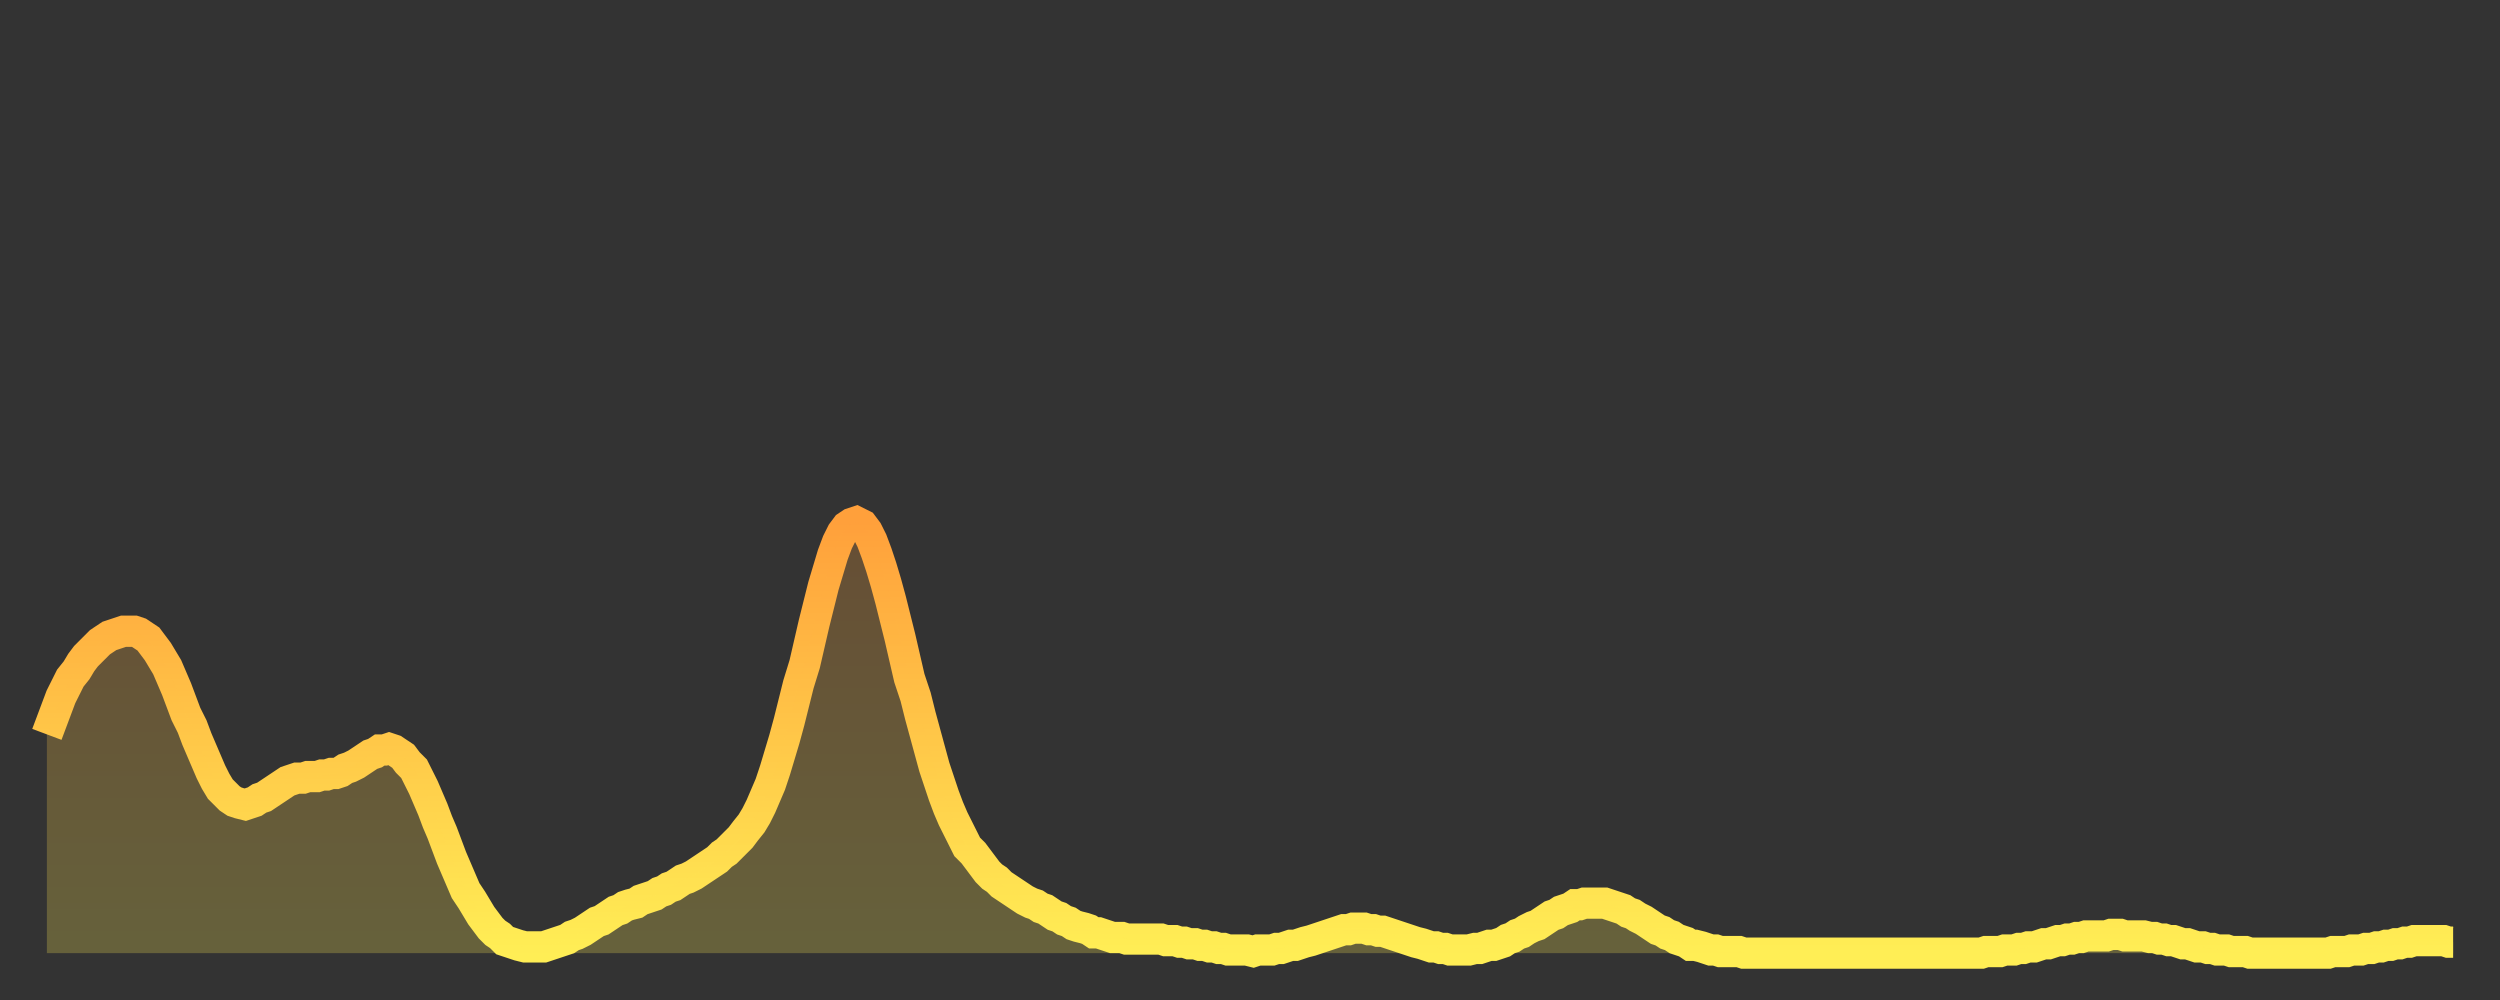 <?xml version="1.0" encoding="utf-8" ?>
<svg baseProfile="full" height="64" version="1.1" width="160" xmlns="http://www.w3.org/2000/svg" xmlns:ev="http://www.w3.org/2001/xml-events" xmlns:xlink="http://www.w3.org/1999/xlink"><rect width="100%" height="100%" fill="#333333" stroke="none"/><defs><linearGradient id="id1189040" x1="0" x2="0" y1="0" y2="1"><stop offset="0%" stop-color="#ffa03b" /><stop offset="50%" stop-color="#ffc748" /><stop offset="100%" stop-color="#ffee55" /></linearGradient></defs><g transform="translate(3,3)"><g><path d="M 0.0 44.0 0.3 43.2 0.6 42.4 0.9 41.6 1.2 41.0 1.5 40.4 1.9 39.9 2.2 39.4 2.5 39.0 2.8 38.7 3.1 38.4 3.4 38.1 3.7 37.9 4.0 37.7 4.3 37.6 4.6 37.5 4.9 37.4 5.2 37.4 5.6 37.4 5.9 37.5 6.2 37.7 6.5 37.9 6.8 38.3 7.1 38.7 7.4 39.2 7.7 39.7 8.0 40.4 8.3 41.1 8.6 41.9 8.9 42.7 9.3 43.5 9.6 44.3 9.9 45.0 10.2 45.7 10.5 46.4 10.8 47.0 11.1 47.5 11.4 47.8 11.7 48.1 12.0 48.3 12.3 48.4 12.7 48.5 13.0 48.4 13.3 48.3 13.6 48.1 13.9 48.0 14.2 47.8 14.5 47.6 14.8 47.4 15.1 47.2 15.4 47.0 15.7 46.9 16.0 46.8 16.4 46.8 16.7 46.7 17.0 46.7 17.3 46.7 17.6 46.6 17.9 46.6 18.2 46.5 18.5 46.5 18.8 46.4 19.1 46.2 19.4 46.1 19.8 45.9 20.1 45.7 20.4 45.5 20.7 45.3 21.0 45.2 21.3 45.0 21.6 45.0 21.9 44.9 22.2 45.0 22.5 45.2 22.8 45.4 23.1 45.8 23.5 46.2 23.8 46.8 24.1 47.4 24.4 48.1 24.7 48.8 25.0 49.6 25.3 50.3 25.6 51.1 25.9 51.9 26.2 52.6 26.5 53.3 26.8 54.0 27.2 54.6 27.5 55.1 27.8 55.6 28.1 56.0 28.4 56.4 28.7 56.7 29.0 56.9 29.3 57.2 29.6 57.3 29.9 57.4 30.2 57.5 30.6 57.6 30.9 57.6 31.2 57.6 31.5 57.6 31.8 57.6 32.1 57.5 32.4 57.4 32.7 57.3 33.0 57.2 33.3 57.1 33.6 56.9 33.9 56.8 34.3 56.6 34.6 56.4 34.9 56.2 35.2 56.0 35.5 55.9 35.8 55.7 36.1 55.5 36.4 55.3 36.7 55.2 37.0 55.0 37.3 54.9 37.7 54.8 38.0 54.6 38.3 54.5 38.6 54.4 38.9 54.3 39.2 54.1 39.5 54.0 39.8 53.8 40.1 53.7 40.4 53.5 40.7 53.3 41.0 53.2 41.4 53.0 41.7 52.8 42.0 52.6 42.3 52.4 42.6 52.2 42.9 52.0 43.2 51.7 43.5 51.5 43.8 51.2 44.1 50.9 44.4 50.6 44.7 50.2 45.1 49.7 45.4 49.2 45.7 48.6 46.0 47.9 46.3 47.2 46.6 46.3 46.9 45.3 47.2 44.3 47.5 43.2 47.8 42.0 48.1 40.8 48.5 39.5 48.8 38.2 49.1 36.9 49.4 35.7 49.7 34.5 50.0 33.5 50.3 32.5 50.6 31.7 50.9 31.1 51.2 30.7 51.5 30.5 51.8 30.4 52.2 30.6 52.5 31.0 52.8 31.6 53.1 32.4 53.4 33.3 53.7 34.3 54.0 35.4 54.3 36.6 54.6 37.8 54.9 39.1 55.2 40.4 55.6 41.6 55.9 42.8 56.2 43.9 56.5 45.0 56.8 46.1 57.1 47.0 57.4 47.9 57.7 48.7 58.0 49.4 58.3 50.0 58.6 50.6 58.9 51.2 59.3 51.6 59.6 52.0 59.9 52.4 60.2 52.8 60.5 53.1 60.8 53.3 61.1 53.6 61.4 53.8 61.7 54.0 62.0 54.2 62.3 54.4 62.6 54.6 63.0 54.8 63.3 54.9 63.6 55.1 63.9 55.2 64.2 55.4 64.5 55.6 64.8 55.7 65.1 55.9 65.4 56.0 65.7 56.2 66.0 56.3 66.4 56.4 66.7 56.5 67.0 56.7 67.3 56.7 67.6 56.8 67.9 56.9 68.2 57.0 68.5 57.0 68.8 57.0 69.1 57.1 69.4 57.1 69.7 57.1 70.1 57.1 70.4 57.1 70.7 57.1 71.0 57.1 71.3 57.1 71.6 57.2 71.9 57.2 72.2 57.2 72.5 57.3 72.8 57.3 73.1 57.4 73.5 57.4 73.8 57.5 74.1 57.5 74.4 57.6 74.7 57.6 75.0 57.7 75.3 57.7 75.6 57.8 75.9 57.8 76.2 57.8 76.5 57.8 76.8 57.8 77.2 57.9 77.5 57.8 77.8 57.8 78.1 57.8 78.4 57.8 78.7 57.7 79.0 57.7 79.3 57.6 79.6 57.5 79.9 57.5 80.2 57.4 80.5 57.3 80.9 57.2 81.2 57.1 81.5 57.0 81.8 56.9 82.1 56.8 82.4 56.7 82.7 56.6 83.0 56.5 83.3 56.5 83.6 56.4 83.9 56.4 84.3 56.4 84.6 56.5 84.9 56.5 85.2 56.6 85.5 56.6 85.8 56.7 86.1 56.8 86.4 56.9 86.7 57.0 87.0 57.1 87.3 57.2 87.6 57.3 88.0 57.4 88.3 57.5 88.6 57.6 88.9 57.6 89.2 57.7 89.5 57.7 89.8 57.8 90.1 57.8 90.4 57.8 90.7 57.8 91.0 57.8 91.4 57.7 91.7 57.7 92.0 57.6 92.3 57.5 92.6 57.5 92.9 57.4 93.2 57.3 93.5 57.1 93.8 57.0 94.1 56.8 94.4 56.7 94.7 56.5 95.1 56.3 95.4 56.2 95.7 56.0 96.0 55.8 96.3 55.6 96.6 55.5 96.9 55.3 97.2 55.2 97.5 55.1 97.8 54.9 98.1 54.9 98.4 54.8 98.8 54.8 99.1 54.8 99.4 54.8 99.7 54.8 100.0 54.9 100.3 55.0 100.6 55.1 100.9 55.2 101.2 55.4 101.5 55.5 101.8 55.7 102.2 55.9 102.5 56.1 102.8 56.3 103.1 56.5 103.4 56.6 103.7 56.8 104.0 56.9 104.3 57.1 104.6 57.2 104.9 57.3 105.2 57.5 105.5 57.5 105.9 57.6 106.2 57.7 106.5 57.8 106.8 57.8 107.1 57.9 107.4 57.9 107.7 57.9 108.0 57.9 108.3 57.9 108.6 58.0 108.9 58.0 109.3 58.0 109.6 58.0 109.9 58.0 110.2 58.0 110.5 58.0 110.8 58.0 111.1 58.0 111.4 58.0 111.7 58.0 112.0 58.0 112.3 58.0 112.6 58.0 113.0 58.0 113.3 58.0 113.6 58.0 113.9 58.0 114.2 58.0 114.5 58.0 114.8 58.0 115.1 58.0 115.4 58.0 115.7 58.0 116.0 58.0 116.3 58.0 116.7 58.0 117.0 58.0 117.3 58.0 117.6 58.0 117.9 58.0 118.2 58.0 118.5 58.0 118.8 58.0 119.1 58.0 119.4 58.0 119.7 58.0 120.1 58.0 120.4 58.0 120.7 58.0 121.0 58.0 121.3 58.0 121.6 58.0 121.9 58.0 122.2 58.0 122.5 58.0 122.8 58.0 123.1 58.0 123.4 58.0 123.8 58.0 124.1 57.9 124.4 57.9 124.7 57.9 125.0 57.9 125.3 57.8 125.6 57.8 125.9 57.8 126.2 57.7 126.5 57.7 126.8 57.6 127.2 57.6 127.5 57.5 127.8 57.4 128.1 57.4 128.4 57.3 128.7 57.2 129.0 57.2 129.3 57.1 129.6 57.1 129.9 57.0 130.2 57.0 130.5 56.9 130.9 56.9 131.2 56.9 131.5 56.9 131.8 56.9 132.1 56.8 132.4 56.8 132.7 56.8 133.0 56.9 133.3 56.9 133.6 56.9 133.9 56.9 134.2 56.9 134.6 57.0 134.9 57.0 135.2 57.1 135.5 57.1 135.8 57.2 136.1 57.2 136.4 57.3 136.7 57.4 137.0 57.4 137.3 57.5 137.6 57.6 138.0 57.6 138.3 57.7 138.6 57.7 138.9 57.8 139.2 57.8 139.5 57.8 139.8 57.9 140.1 57.9 140.4 57.9 140.7 57.9 141.0 58.0 141.3 58.0 141.7 58.0 142.0 58.0 142.3 58.0 142.6 58.0 142.9 58.0 143.2 58.0 143.5 58.0 143.8 58.0 144.1 58.0 144.4 58.0 144.7 58.0 145.1 58.0 145.4 58.0 145.7 58.0 146.0 58.0 146.3 57.9 146.6 57.9 146.9 57.9 147.2 57.9 147.5 57.8 147.8 57.8 148.1 57.8 148.4 57.7 148.8 57.7 149.1 57.6 149.4 57.6 149.7 57.5 150.0 57.5 150.3 57.4 150.6 57.4 150.9 57.3 151.2 57.3 151.5 57.2 151.8 57.2 152.1 57.2 152.5 57.2 152.8 57.2 153.1 57.2 153.4 57.2 153.7 57.3 154.0 57.3" fill="none" id="graph-curve" opacity="1" stroke="url(#id1189040)" stroke-width="2" /><path d="M 0 58 L 0.0 44.0 0.3 43.2 0.6 42.4 0.9 41.6 1.2 41.0 1.5 40.4 1.9 39.9 2.2 39.4 2.5 39.0 2.8 38.7 3.1 38.4 3.4 38.1 3.7 37.9 4.0 37.7 4.3 37.6 4.6 37.5 4.9 37.4 5.2 37.4 5.6 37.4 5.9 37.5 6.2 37.7 6.5 37.9 6.8 38.3 7.1 38.7 7.4 39.2 7.7 39.7 8.0 40.4 8.3 41.1 8.6 41.9 8.9 42.7 9.3 43.5 9.6 44.3 9.9 45.0 10.2 45.7 10.5 46.4 10.8 47.0 11.1 47.5 11.4 47.8 11.7 48.1 12.0 48.3 12.3 48.4 12.7 48.5 13.0 48.4 13.3 48.3 13.6 48.1 13.9 48.0 14.2 47.8 14.5 47.6 14.8 47.4 15.1 47.2 15.4 47.0 15.7 46.9 16.0 46.8 16.4 46.8 16.7 46.7 17.0 46.7 17.3 46.7 17.6 46.6 17.9 46.6 18.2 46.5 18.5 46.5 18.8 46.4 19.1 46.2 19.4 46.1 19.8 45.9 20.1 45.7 20.4 45.5 20.7 45.3 21.0 45.2 21.3 45.0 21.6 45.0 21.9 44.9 22.2 45.0 22.5 45.2 22.8 45.4 23.1 45.8 23.5 46.2 23.8 46.8 24.1 47.4 24.4 48.1 24.7 48.8 25.0 49.6 25.3 50.3 25.6 51.1 25.9 51.9 26.2 52.6 26.5 53.3 26.8 54.0 27.2 54.6 27.5 55.1 27.8 55.6 28.1 56.0 28.4 56.4 28.7 56.7 29.0 56.9 29.3 57.2 29.6 57.3 29.9 57.4 30.2 57.5 30.6 57.6 30.9 57.6 31.2 57.6 31.5 57.6 31.8 57.6 32.1 57.5 32.4 57.4 32.7 57.3 33.0 57.2 33.3 57.1 33.6 56.9 33.9 56.8 34.3 56.6 34.6 56.4 34.9 56.2 35.2 56.0 35.5 55.9 35.8 55.7 36.1 55.5 36.4 55.3 36.7 55.2 37.0 55.0 37.3 54.9 37.7 54.8 38.0 54.6 38.3 54.5 38.6 54.4 38.9 54.3 39.2 54.1 39.5 54.0 39.8 53.8 40.1 53.7 40.4 53.5 40.7 53.3 41.0 53.2 41.4 53.0 41.7 52.8 42.0 52.6 42.3 52.4 42.6 52.2 42.9 52.0 43.2 51.7 43.5 51.5 43.8 51.2 44.1 50.9 44.4 50.6 44.7 50.2 45.1 49.7 45.4 49.2 45.7 48.6 46.0 47.9 46.3 47.2 46.6 46.3 46.9 45.3 47.2 44.3 47.5 43.2 47.8 42.0 48.1 40.8 48.5 39.5 48.8 38.2 49.1 36.9 49.4 35.7 49.7 34.5 50.0 33.5 50.3 32.5 50.6 31.7 50.9 31.1 51.2 30.7 51.5 30.5 51.8 30.4 52.2 30.6 52.5 31.0 52.8 31.6 53.1 32.4 53.4 33.3 53.7 34.3 54.0 35.4 54.3 36.6 54.6 37.8 54.9 39.1 55.2 40.4 55.6 41.6 55.9 42.8 56.2 43.9 56.5 45.0 56.8 46.1 57.1 47.0 57.4 47.9 57.7 48.7 58.0 49.4 58.3 50.0 58.6 50.6 58.9 51.2 59.3 51.6 59.6 52.0 59.9 52.4 60.2 52.8 60.5 53.1 60.8 53.3 61.1 53.6 61.4 53.8 61.7 54.0 62.0 54.2 62.3 54.4 62.6 54.6 63.0 54.8 63.3 54.9 63.6 55.1 63.9 55.2 64.2 55.4 64.5 55.6 64.8 55.7 65.1 55.9 65.4 56.0 65.7 56.2 66.0 56.3 66.4 56.4 66.7 56.5 67.0 56.7 67.3 56.7 67.6 56.8 67.9 56.9 68.2 57.0 68.5 57.0 68.8 57.0 69.1 57.1 69.4 57.1 69.7 57.1 70.1 57.1 70.4 57.1 70.7 57.1 71.0 57.1 71.3 57.1 71.6 57.2 71.9 57.2 72.2 57.2 72.5 57.3 72.8 57.3 73.1 57.4 73.5 57.4 73.8 57.5 74.1 57.5 74.4 57.6 74.7 57.6 75.0 57.7 75.3 57.7 75.6 57.8 75.9 57.8 76.2 57.8 76.5 57.8 76.8 57.8 77.2 57.9 77.5 57.8 77.8 57.8 78.1 57.8 78.4 57.8 78.7 57.7 79.0 57.7 79.3 57.6 79.6 57.5 79.9 57.5 80.2 57.4 80.5 57.3 80.9 57.2 81.2 57.1 81.5 57.0 81.8 56.9 82.1 56.8 82.4 56.7 82.7 56.6 83.0 56.5 83.3 56.5 83.6 56.4 83.9 56.4 84.3 56.4 84.6 56.5 84.9 56.5 85.2 56.6 85.5 56.6 85.8 56.7 86.1 56.8 86.4 56.9 86.7 57.0 87.0 57.1 87.3 57.2 87.6 57.3 88.0 57.4 88.3 57.5 88.6 57.6 88.9 57.6 89.2 57.7 89.5 57.7 89.8 57.8 90.1 57.8 90.4 57.8 90.7 57.8 91.0 57.8 91.4 57.7 91.7 57.7 92.0 57.6 92.3 57.5 92.6 57.5 92.9 57.4 93.2 57.3 93.5 57.1 93.8 57.0 94.1 56.8 94.4 56.7 94.7 56.5 95.1 56.3 95.4 56.2 95.7 56.0 96.0 55.8 96.3 55.6 96.6 55.5 96.9 55.3 97.2 55.2 97.5 55.1 97.8 54.9 98.1 54.9 98.4 54.8 98.8 54.8 99.1 54.8 99.4 54.8 99.7 54.8 100.0 54.9 100.3 55.0 100.6 55.1 100.9 55.2 101.2 55.4 101.5 55.5 101.8 55.7 102.2 55.9 102.5 56.1 102.8 56.3 103.1 56.5 103.4 56.6 103.7 56.8 104.0 56.9 104.3 57.1 104.6 57.2 104.9 57.3 105.2 57.5 105.5 57.5 105.9 57.6 106.2 57.7 106.5 57.8 106.8 57.8 107.1 57.9 107.4 57.9 107.7 57.9 108.0 57.9 108.3 57.9 108.6 58.0 108.9 58.0 109.3 58.0 109.6 58.0 109.9 58.0 110.2 58.0 110.5 58.0 110.8 58.0 111.1 58.0 111.4 58.0 111.7 58.0 112.0 58.0 112.3 58.0 112.6 58.0 113.0 58.0 113.3 58.0 113.6 58.0 113.9 58.0 114.2 58.0 114.5 58.0 114.8 58.0 115.1 58.0 115.4 58.0 115.7 58.0 116.0 58.0 116.3 58.0 116.7 58.0 117.0 58.0 117.3 58.0 117.6 58.0 117.9 58.0 118.2 58.0 118.5 58.0 118.8 58.0 119.1 58.0 119.4 58.0 119.7 58.0 120.1 58.0 120.4 58.0 120.7 58.0 121.0 58.0 121.3 58.0 121.6 58.0 121.9 58.0 122.2 58.0 122.5 58.0 122.8 58.0 123.1 58.0 123.4 58.0 123.8 58.0 124.1 57.9 124.4 57.9 124.7 57.9 125.0 57.9 125.3 57.8 125.6 57.8 125.9 57.8 126.2 57.7 126.5 57.7 126.8 57.6 127.2 57.6 127.5 57.5 127.8 57.4 128.1 57.4 128.4 57.3 128.7 57.2 129.0 57.2 129.3 57.1 129.6 57.1 129.9 57.0 130.2 57.0 130.5 56.9 130.9 56.9 131.2 56.9 131.5 56.9 131.8 56.9 132.1 56.8 132.4 56.8 132.7 56.8 133.0 56.9 133.3 56.9 133.6 56.9 133.9 56.9 134.2 56.9 134.6 57.0 134.9 57.0 135.2 57.1 135.5 57.1 135.8 57.2 136.1 57.2 136.4 57.3 136.7 57.4 137.0 57.4 137.3 57.5 137.6 57.6 138.0 57.6 138.3 57.7 138.6 57.7 138.9 57.8 139.2 57.8 139.5 57.8 139.8 57.9 140.1 57.9 140.4 57.9 140.7 57.9 141.0 58.0 141.3 58.0 141.7 58.0 142.0 58.0 142.3 58.0 142.6 58.0 142.9 58.0 143.2 58.0 143.5 58.0 143.8 58.0 144.1 58.0 144.4 58.0 144.7 58.0 145.1 58.0 145.4 58.0 145.7 58.0 146.0 58.0 146.3 57.9 146.6 57.9 146.9 57.9 147.2 57.9 147.5 57.8 147.8 57.8 148.1 57.8 148.4 57.7 148.8 57.7 149.1 57.6 149.4 57.6 149.7 57.5 150.0 57.5 150.3 57.4 150.6 57.4 150.9 57.3 151.2 57.3 151.5 57.2 151.8 57.2 152.1 57.2 152.5 57.2 152.8 57.2 153.1 57.2 153.4 57.2 153.7 57.3 154.0 57.3 154 58" fill="url(#id1189040)" fill-opacity=".25" id="graph-shadow" /></g></g></svg>